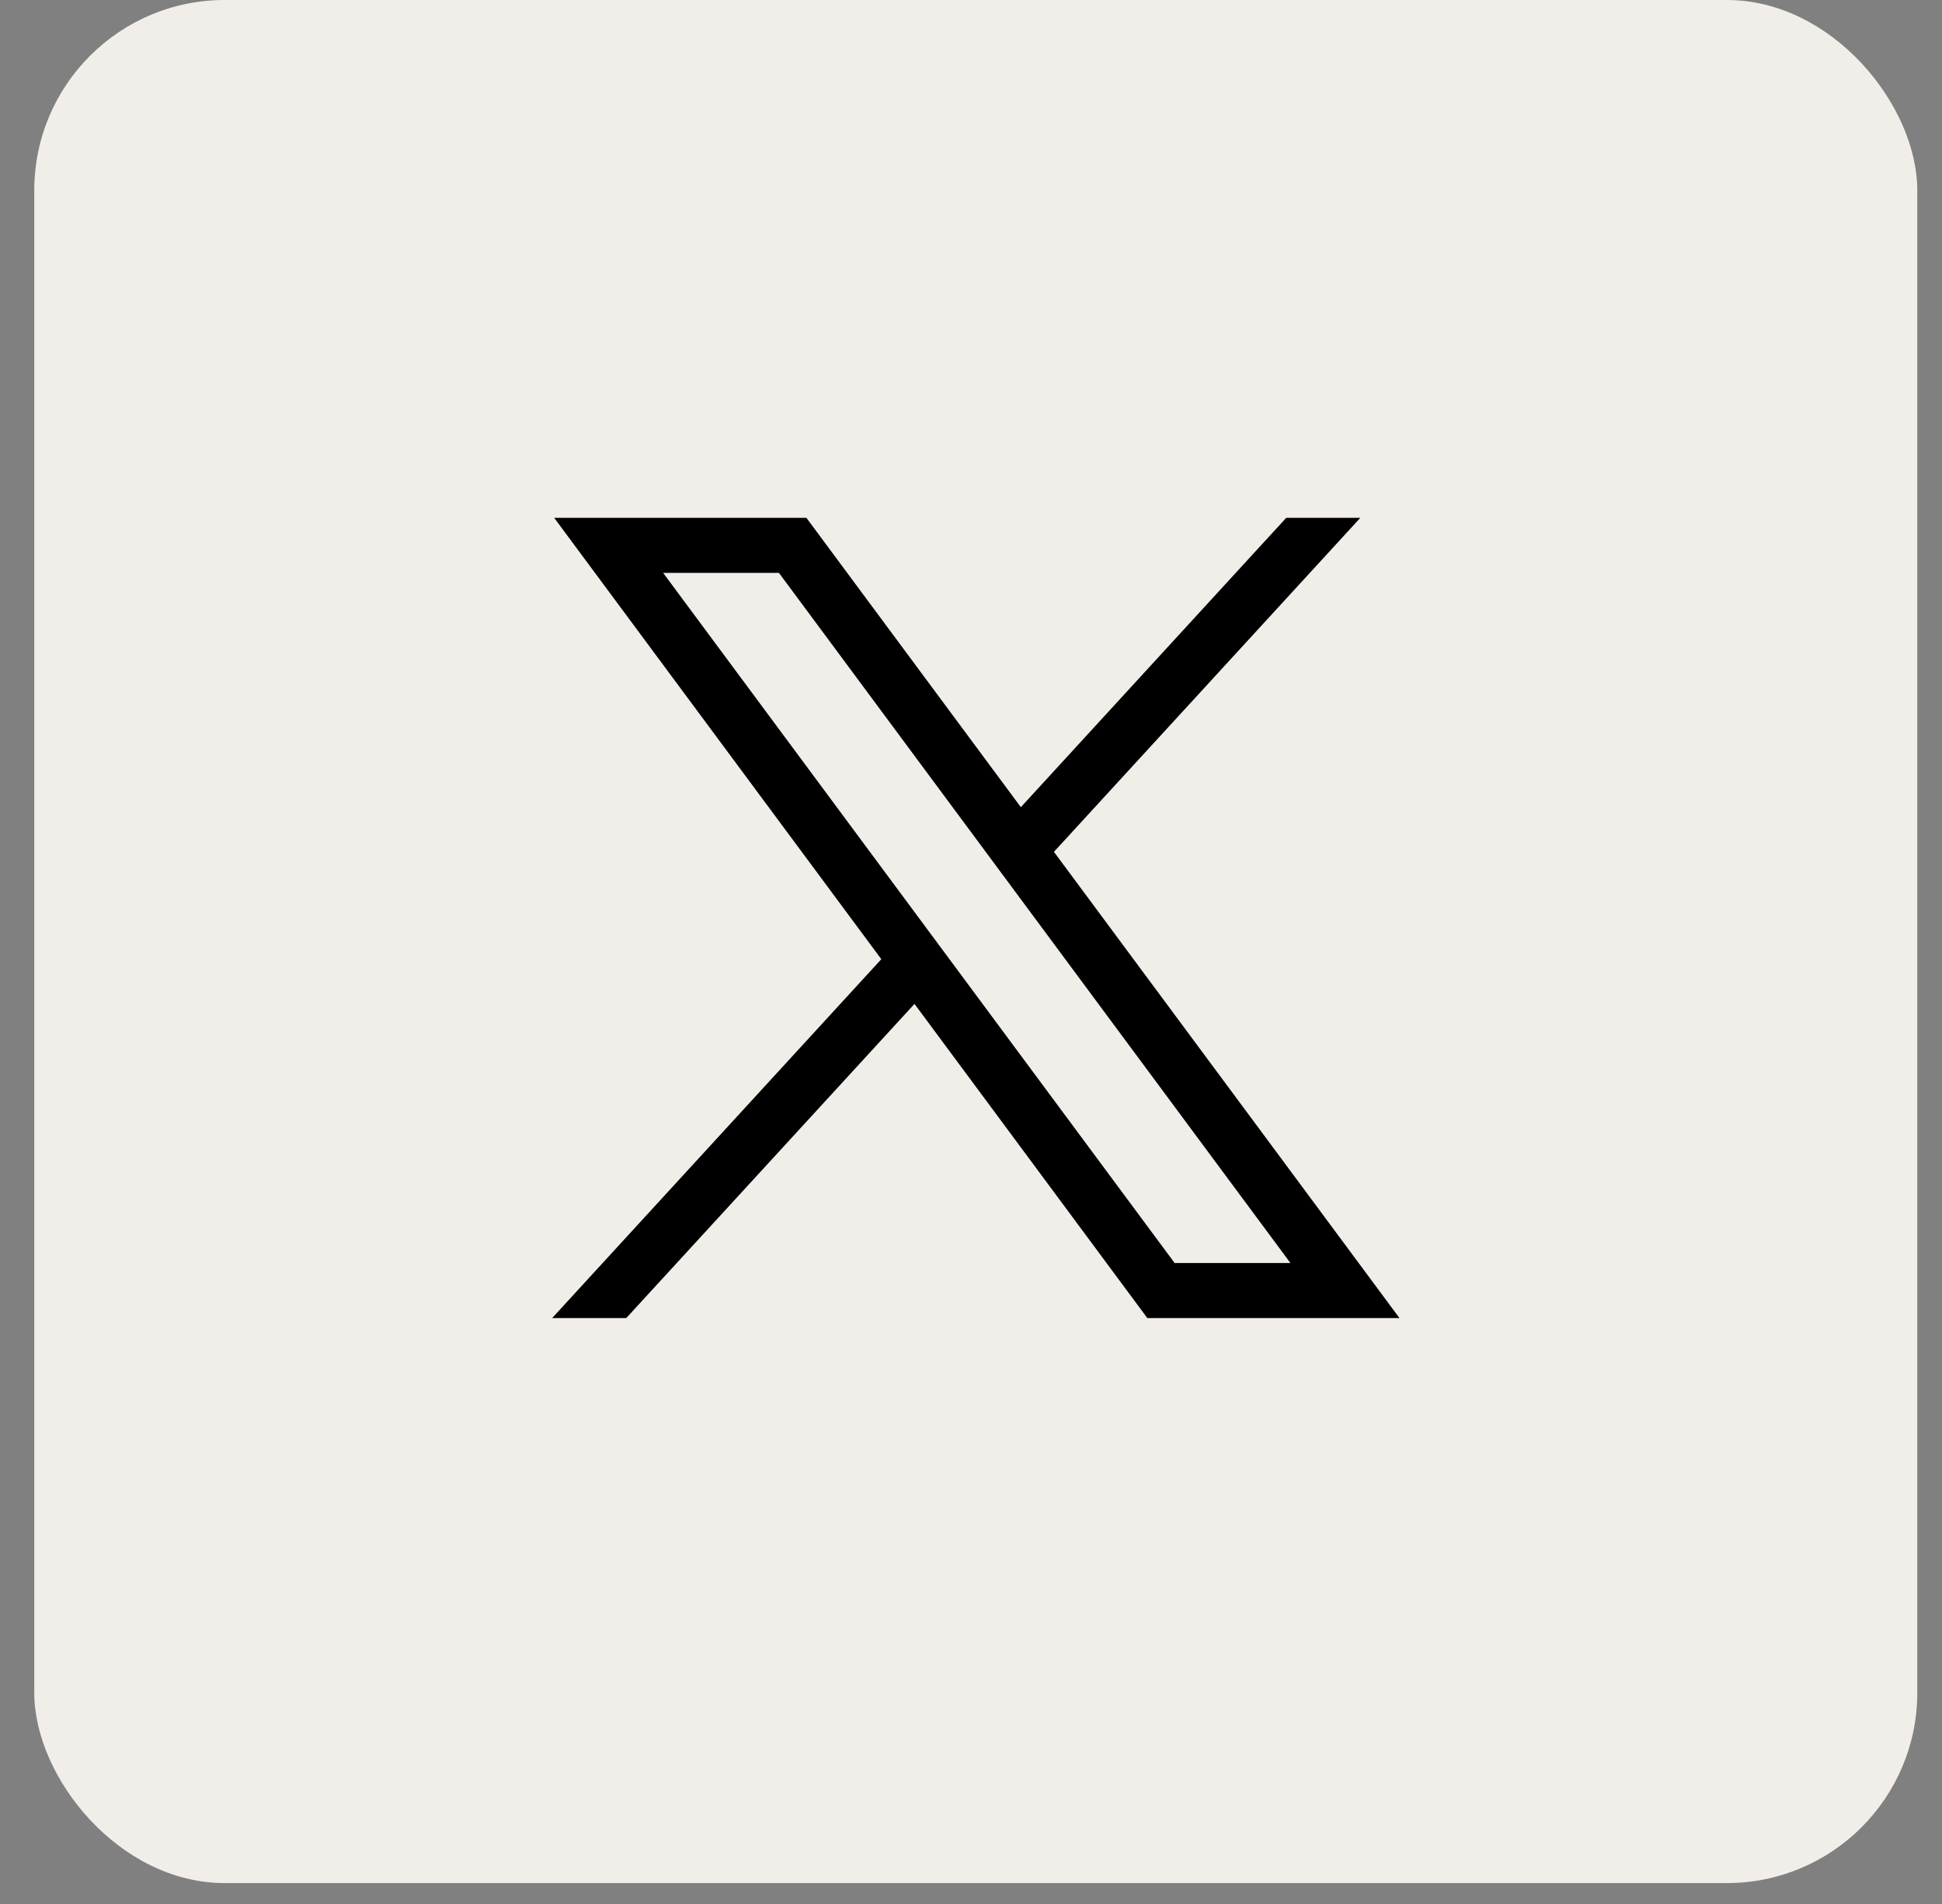 <svg width="51" height="50" viewBox="0 0 51 50" fill="none" xmlns="http://www.w3.org/2000/svg">
	<rect x="0" y="0" width="51" height="50" fill="#808080" stroke="none"/>
	<rect x="0.9" width="49.451" height="49.451" rx="5" fill="#F1EEE9"/>
	<path d="M14.553 13.598L23.145 25.189L14.5 34.614H16.446L24.016 26.363L30.131 34.614H36.753L27.678 22.37L35.725 13.598H33.779L26.809 21.197L21.177 13.598H14.555H14.553ZM17.415 15.044H20.456L33.889 33.168H30.848L17.415 15.044Z" fill="black"/>
</svg>
